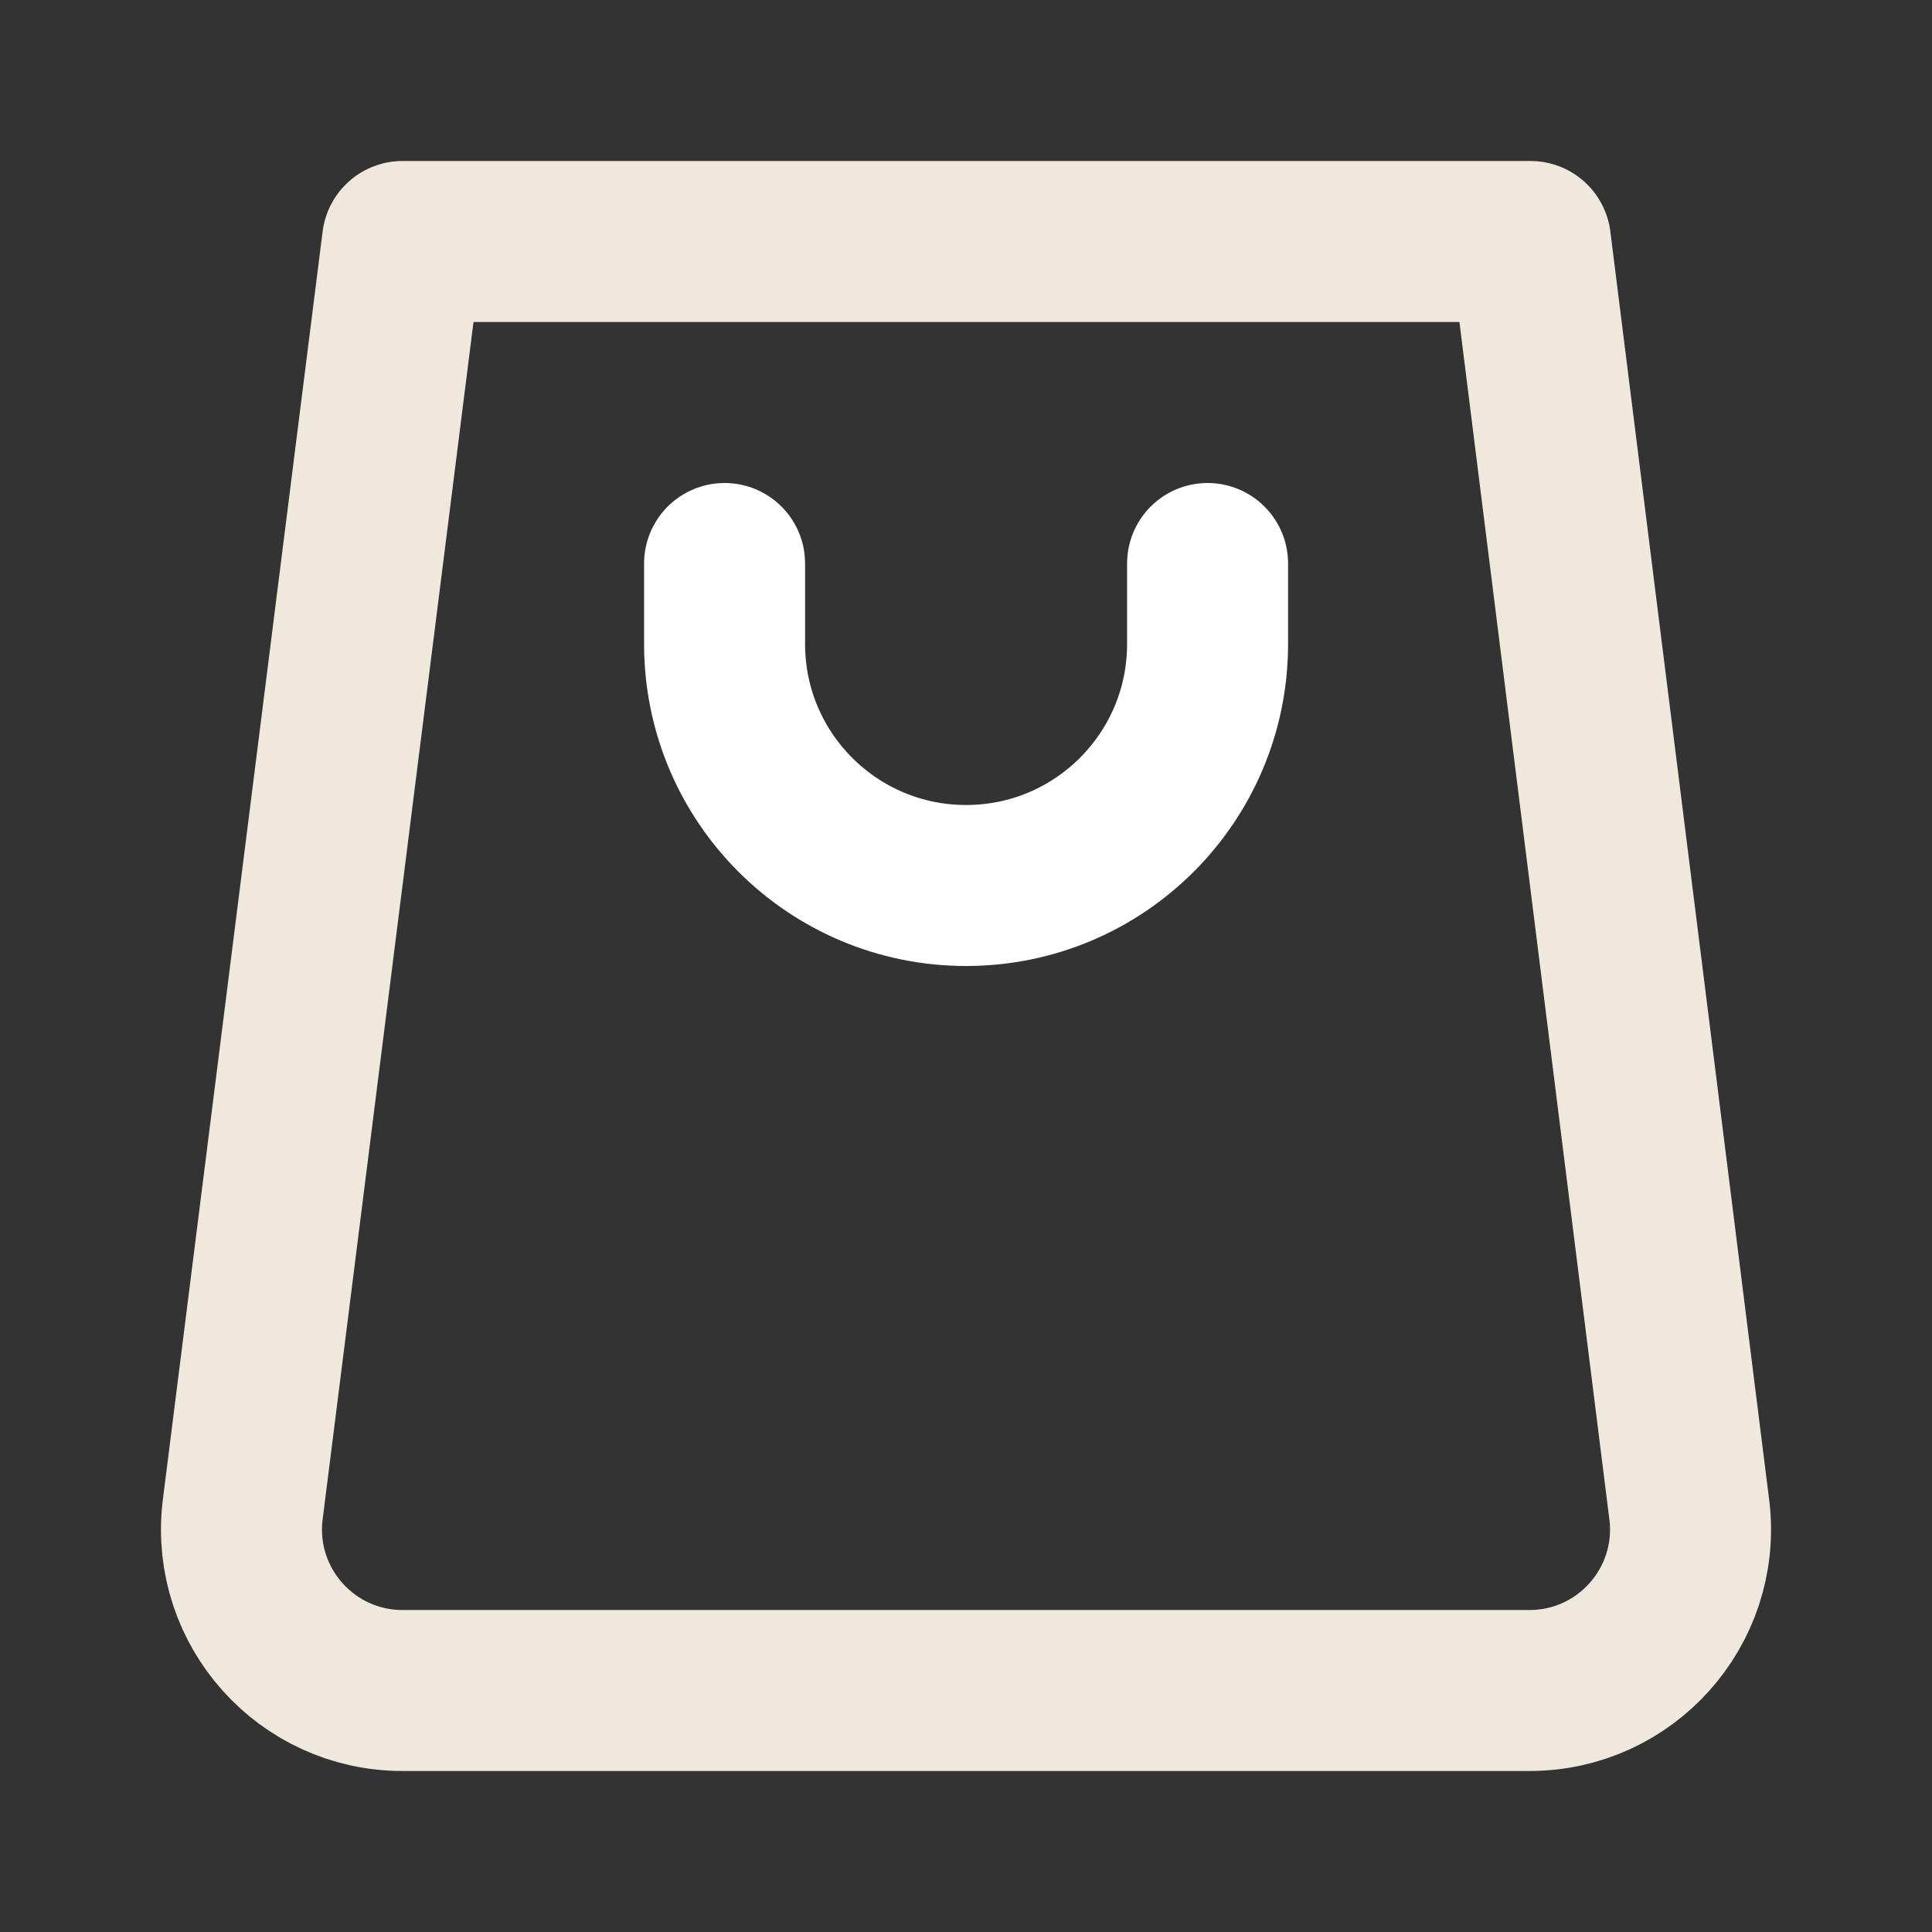 <svg width="24" height="24" viewBox="0 0 24 24" fill="none" xmlns="http://www.w3.org/2000/svg">
<rect x="0" y="0" width="24" height="24" fill="#333333" stroke="none"/>
<path d="M5 3H19.012L20.988 18.779C21.119 19.964 20.192 21 19 21H5C3.808 21 2.881 19.964 3.012 18.779L5 3Z" stroke="#F0E8DD" stroke-width="2" stroke-linecap="round" stroke-linejoin="round"/>
<path d="M15.001 7V8C15.001 9.657 13.658 11 12.001 11C10.344 11 9.001 9.657 9.001 8V7" stroke="white" stroke-width="2" stroke-linecap="round" stroke-linejoin="round"/>
</svg>
